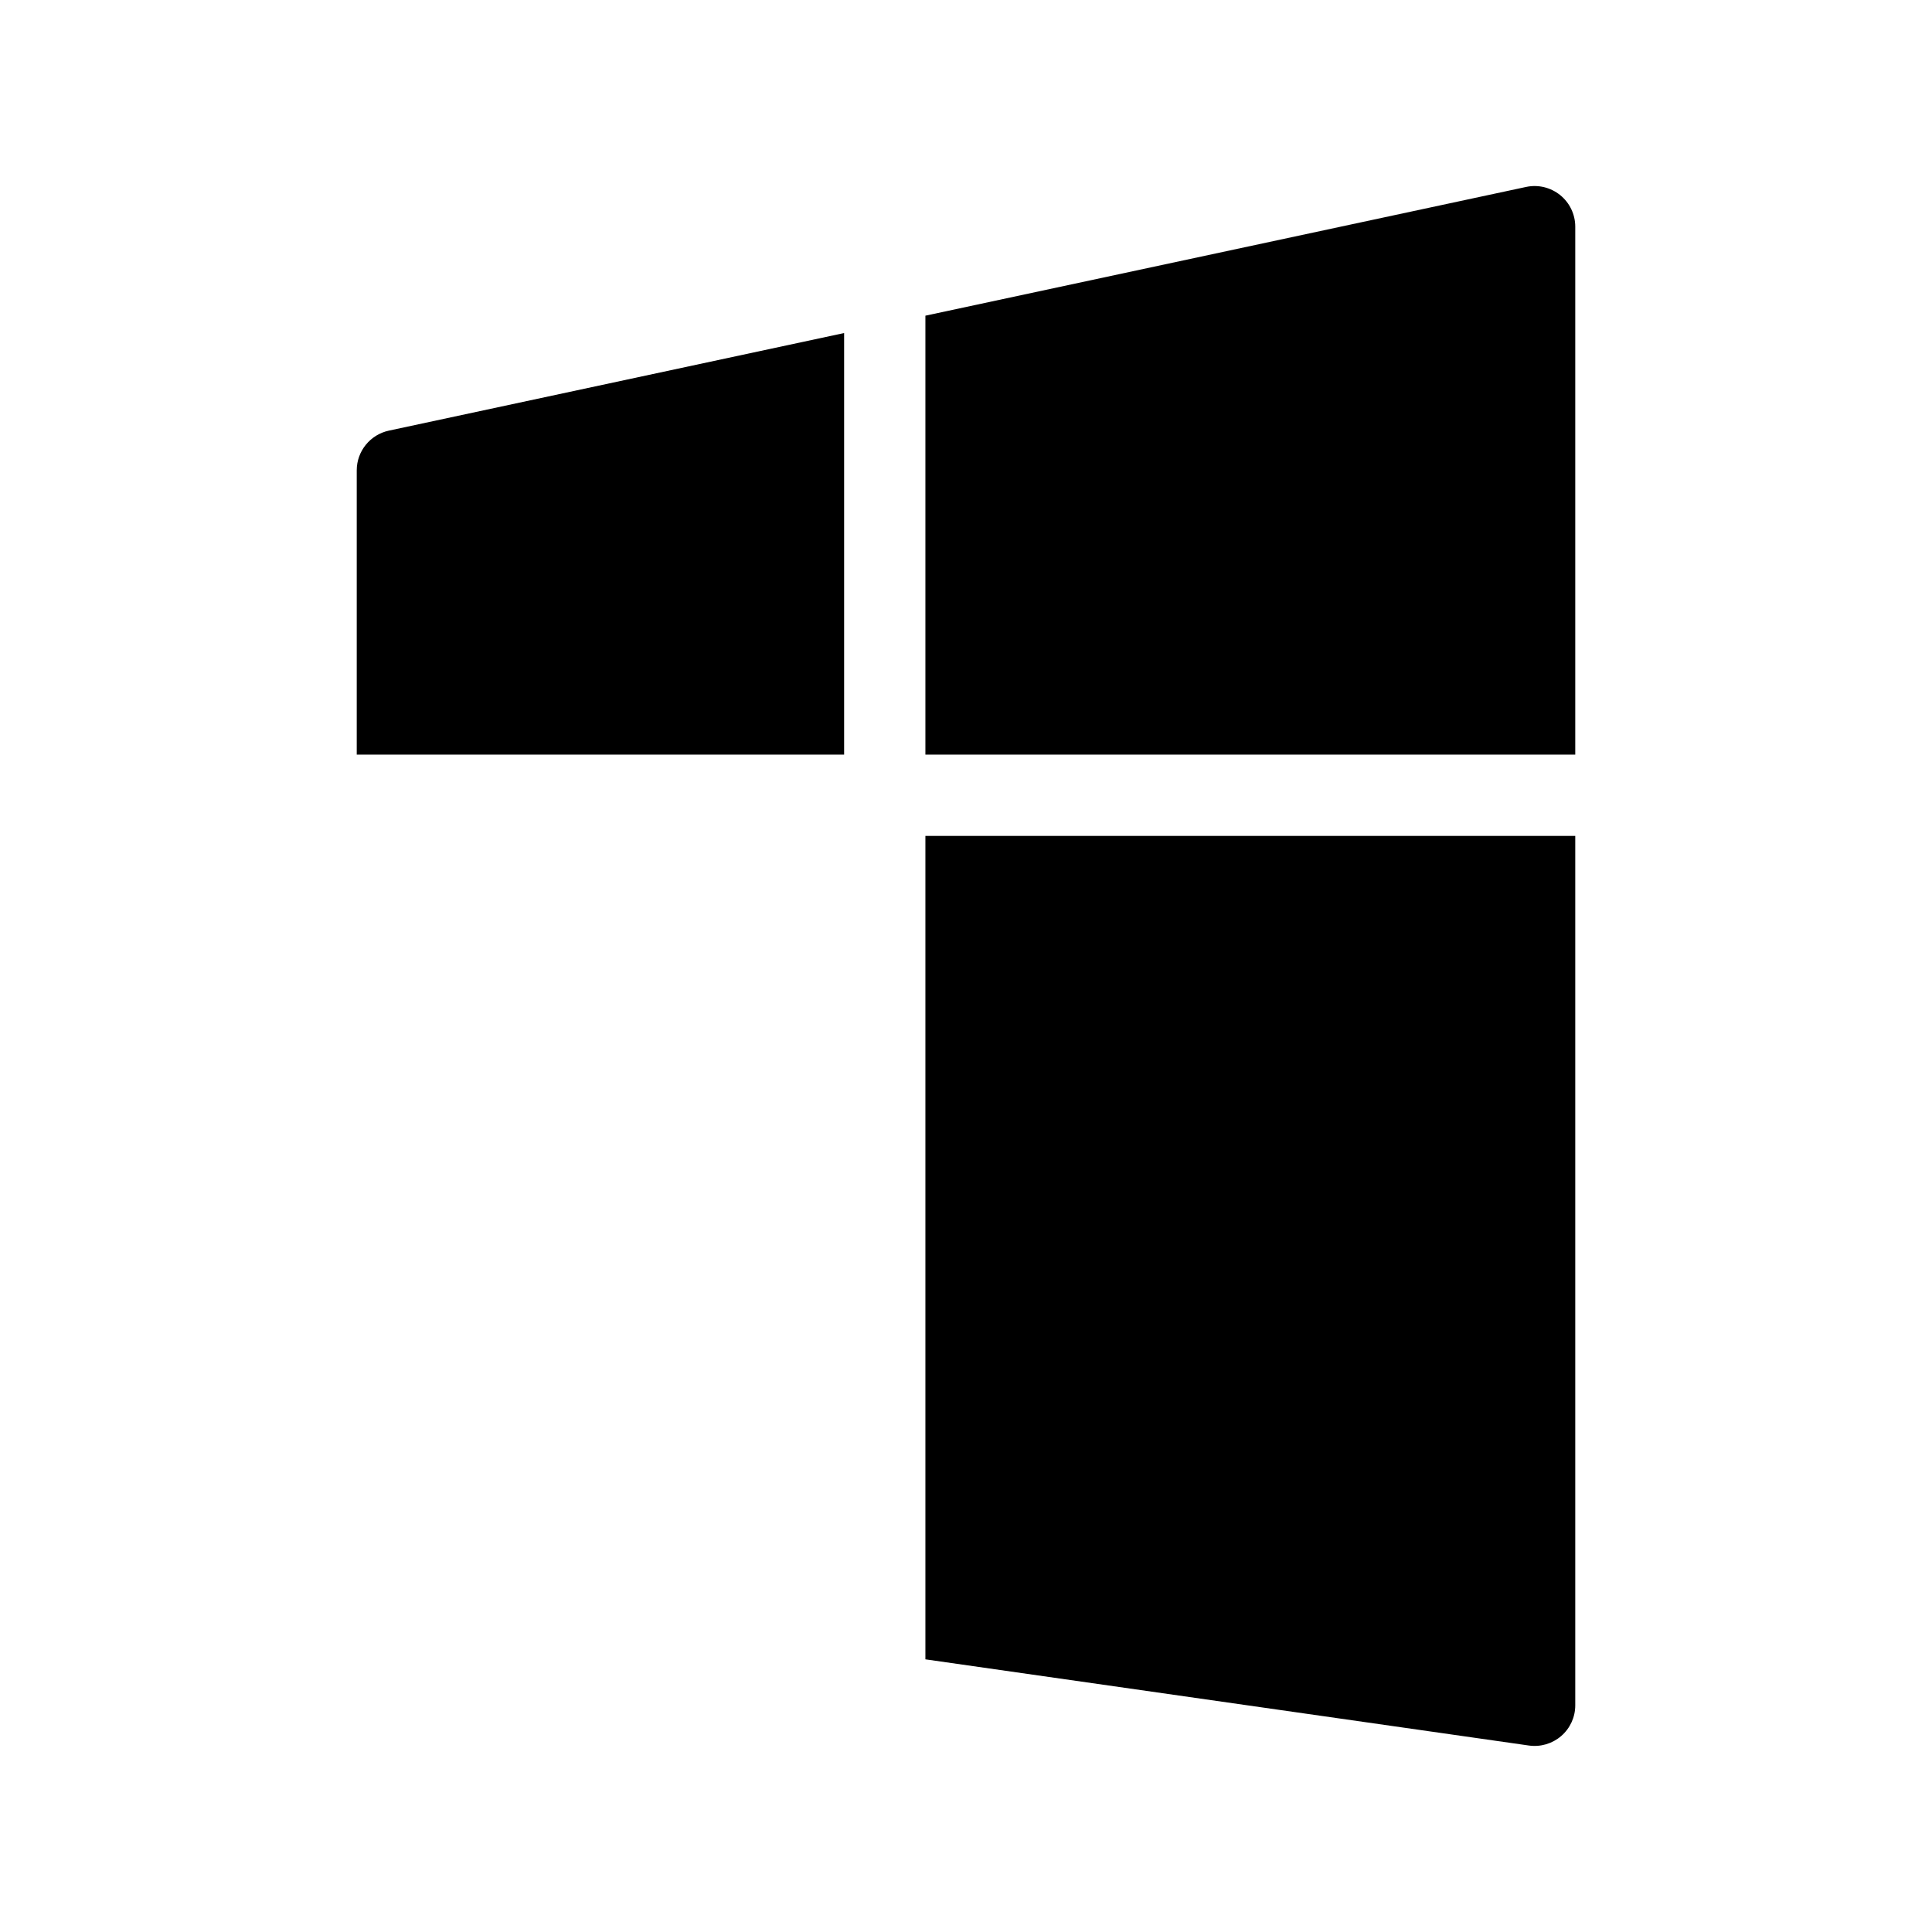 <?xml version="1.0" encoding="UTF-8"?>
<!DOCTYPE svg PUBLIC "-//W3C//DTD SVG 1.1//EN" "http://www.w3.org/Graphics/SVG/1.1/DTD/svg11.dtd">
<!-- Creator: CorelDRAW -->
<svg xmlns="http://www.w3.org/2000/svg" xml:space="preserve" width="256px" height="256px" version="1.1" style="shape-rendering:geometricPrecision; text-rendering:geometricPrecision; image-rendering:optimizeQuality; fill-rule:evenodd; clip-rule:evenodd"
viewBox="0 0 256 256"
 xmlns:xlink="http://www.w3.org/1999/xlink"
 xmlns:xodm="http://www.corel.com/coreldraw/odm/2003">
 <defs>
  <style type="text/css">
   <![CDATA[
    .fil0 {fill:black;fill-rule:nonzero}
   ]]>
  </style>
 </defs>
 <g id="Слой_x0020_1">
  <g id="_2276843907968">
   <path class="fil0" d="M206.73 25.85c1.26,1.02 2,2.56 2,4.18l0 69.96 -86.11 0 0 -58.16 79.6 -17.06c1.59,-0.34 3.24,0.06 4.51,1.08z"/>
   <path class="fil0" d="M111.85 44.13l-60.32 12.93c-2.48,0.53 -4.26,2.73 -4.26,5.26l0 37.67 64.58 0 0 -55.86z"/>
   <path class="fil0" d="M122.62 219.87l79.96 11.42c1.55,0.22 3.11,-0.24 4.29,-1.26 1.18,-1.02 1.86,-2.5 1.86,-4.06l0 -115.21 -86.11 0 0 109.11z"/>
  </g>
 </g>
</svg>
